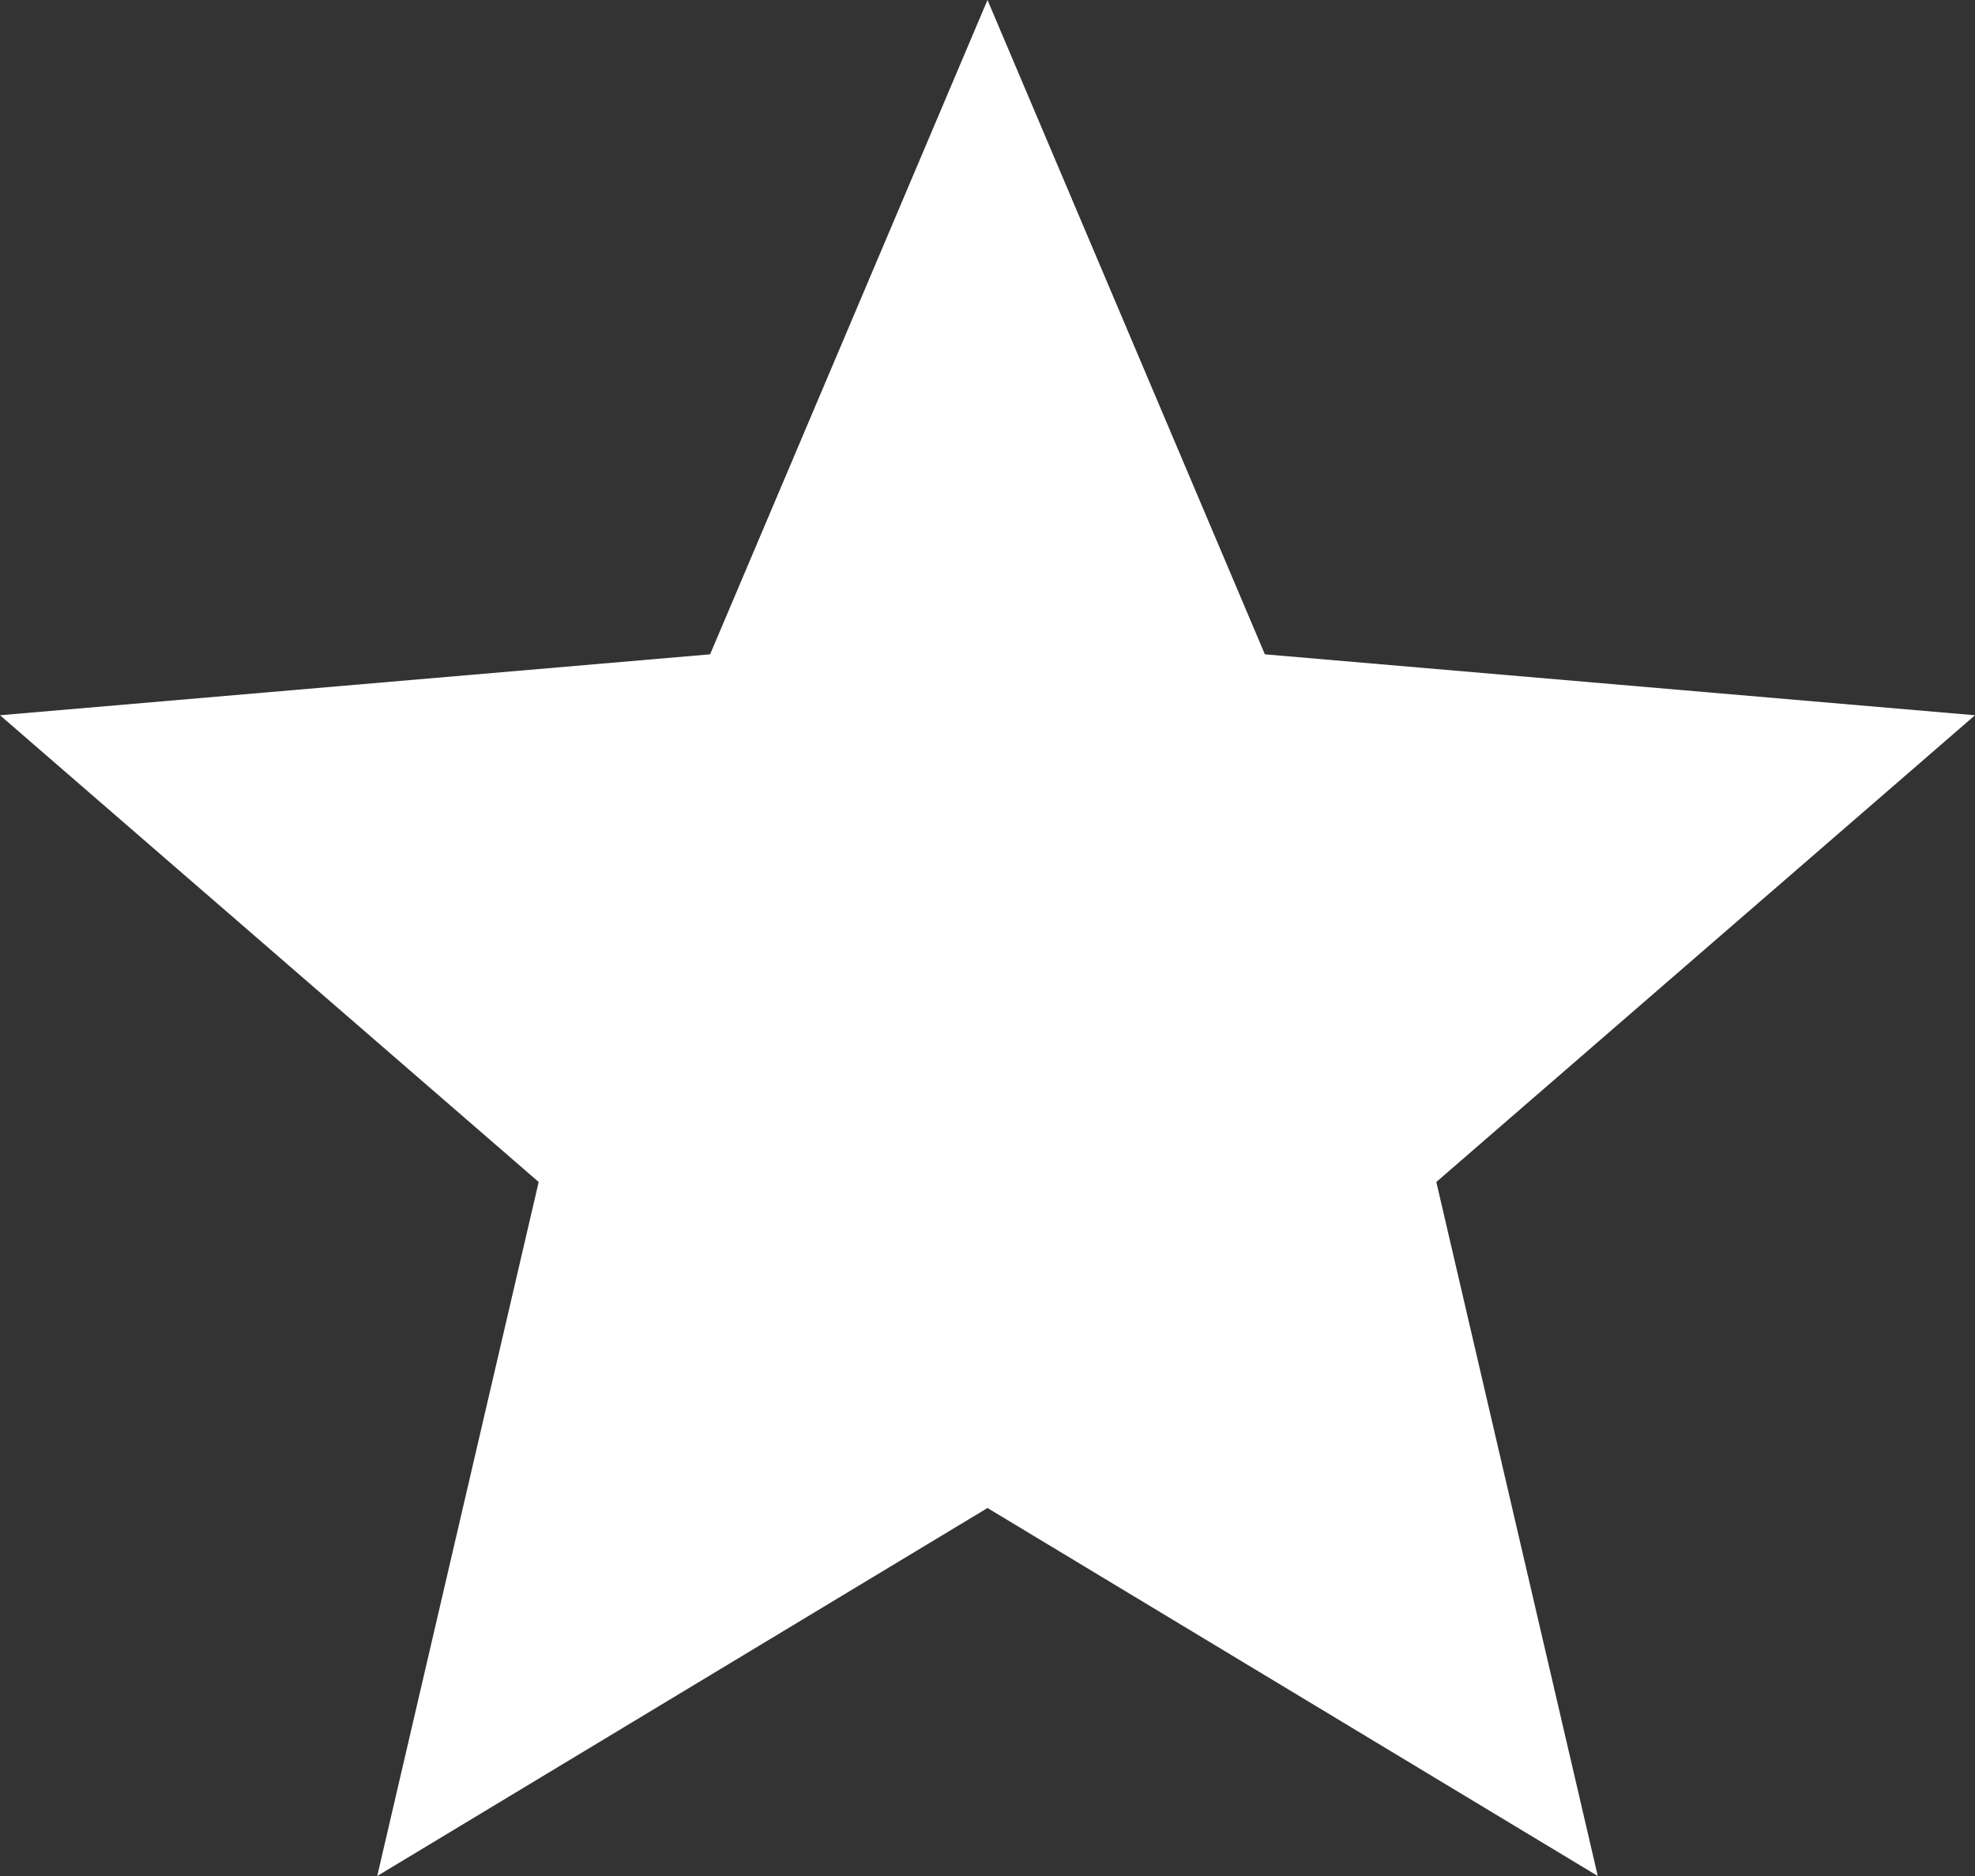 <?xml version="1.0" encoding="UTF-8" standalone="no"?>
<svg
   xmlns:dc="http://purl.org/dc/elements/1.1/"
   xmlns:cc="http://creativecommons.org/ns#"
   xmlns:rdf="http://www.w3.org/1999/02/22-rdf-syntax-ns#"
   xmlns:svg="http://www.w3.org/2000/svg"
   xmlns="http://www.w3.org/2000/svg"
   xmlns:sodipodi="http://sodipodi.sourceforge.net/DTD/sodipodi-0.dtd"
   xmlns:inkscape="http://www.inkscape.org/namespaces/inkscape"
   height="19"
   version="1.1"
   viewBox="0 0 20 19"
   width="20"
   id="svg12"
   sodipodi:docname="iconfinder_star_326703.svg"
   inkscape:version="0.92.3 (2405546, 2018-03-11)">
  <rect x="0" y="0" width="20" height="19" fill="#333333" stroke="none"/>
  <sodipodi:namedview
     pagecolor="#ffffff"
     bordercolor="#666666"
     borderopacity="1"
     objecttolerance="10"
     gridtolerance="10"
     guidetolerance="10"
     inkscape:pageopacity="0"
     inkscape:pageshadow="2"
     inkscape:window-width="723"
     inkscape:window-height="480"
     id="namedview14"
     showgrid="false"
     fit-margin-top="0"
     fit-margin-left="0"
     fit-margin-right="0"
     fit-margin-bottom="0"
     inkscape:zoom="11.238095"
     inkscape:cx="10"
     inkscape:cy="9"
     inkscape:window-x="0"
     inkscape:window-y="30"
     inkscape:window-maximized="0"
     inkscape:current-layer="svg12" />
  <desc
     id="desc4" />
  <defs
     id="defs6" />
  <g
     id="Page-1"
     style="fill:#ffffff;fill-rule:evenodd;stroke:none;stroke-width:1"
     transform="translate(0,-0.5)">
    <g
       id="Core"
       transform="translate(-296,-422)"
       style="fill:#ffffff">
      <g
         id="star"
         transform="translate(296,422.5)"
         style="fill:#ffffff">
        <path
           d="M 10,15.273 16.18,19 14.545,11.971 20,7.244 12.809,6.627 10,0 7.191,6.627 0,7.244 5.455,11.971 3.82,19 Z"
           id="Shape"
           style="fill:#ffffff"
           inkscape:connector-curvature="0" />
      </g>
    </g>
  </g>
</svg>
